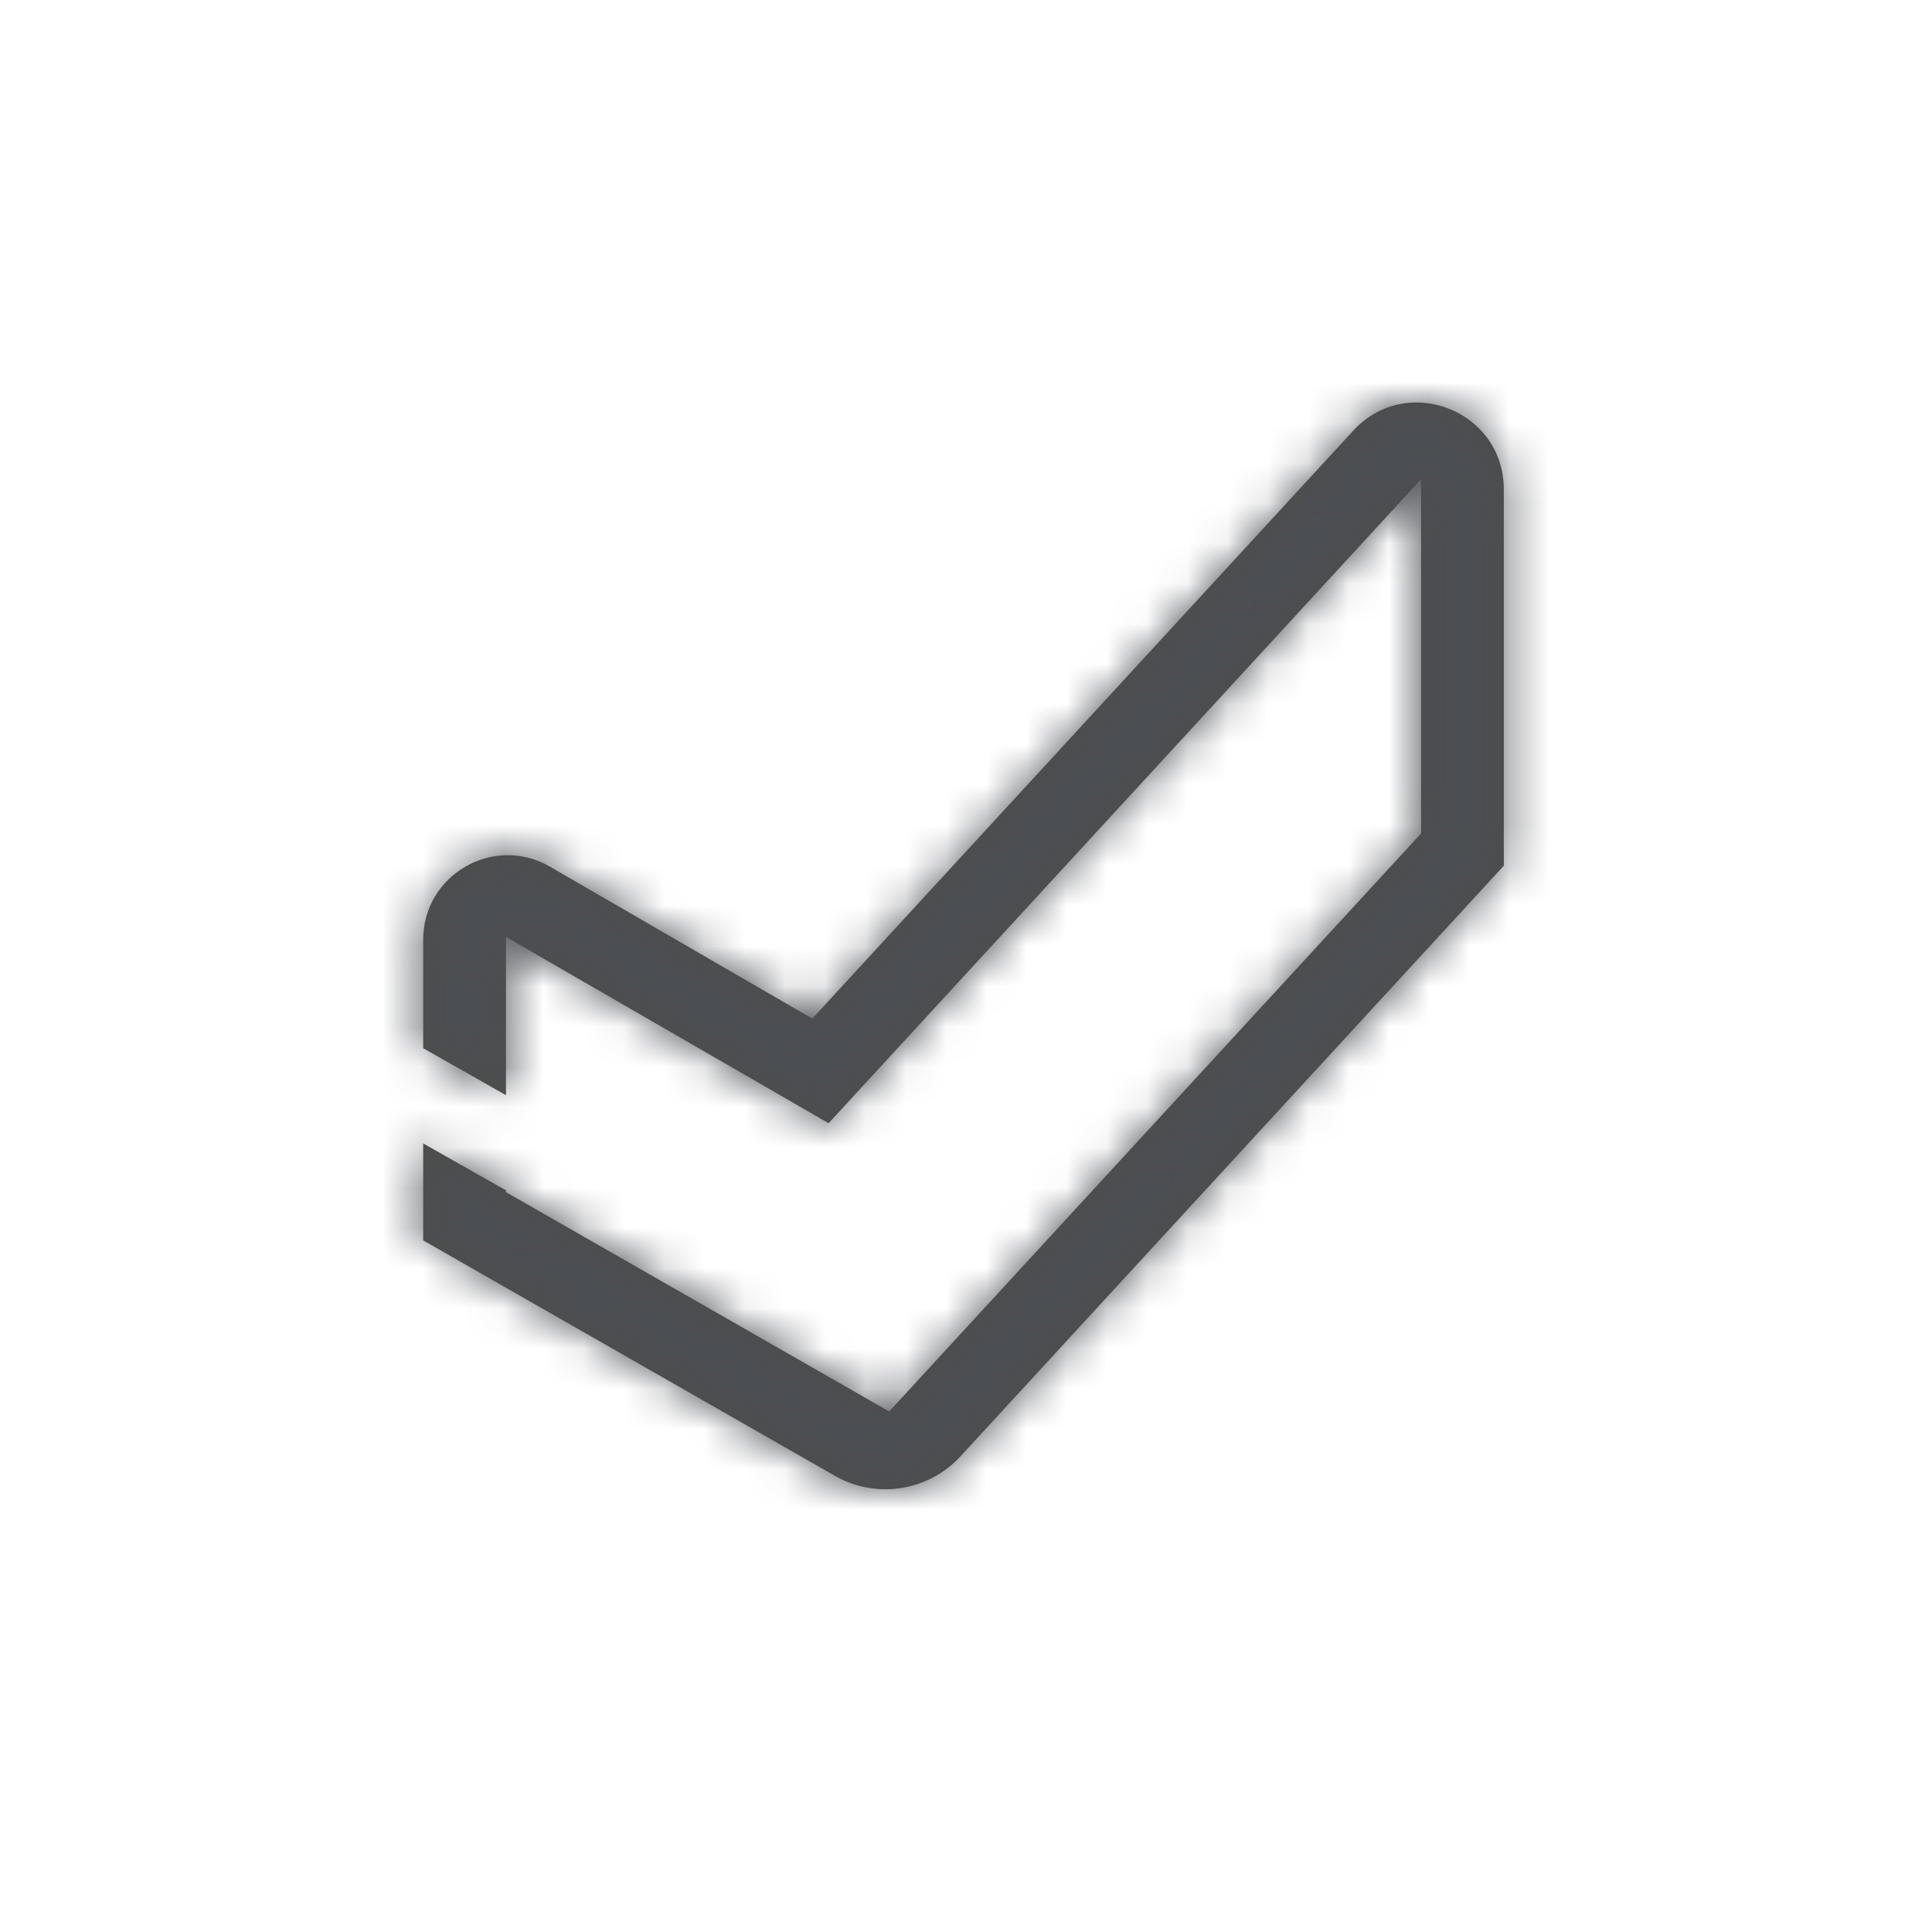 <?xml version="1.0" encoding="UTF-8"?>
<svg width="48px" height="48px" viewBox="0 0 48 48" version="1.1" xmlns="http://www.w3.org/2000/svg" xmlns:xlink="http://www.w3.org/1999/xlink">
    <title>Icons/Display/Effective Check</title>
    <defs>
        <path d="M23.62,0.701 L10.181,15.307 L3.651,11.525 C2.253,10.728 0.514,11.738 0.514,13.348 L0.514,16.043 L2.571,17.209 L2.571,13.278 L10.586,17.906 L25.306,1.906 L25.306,10.707 L12.092,25.068 L2.571,19.619 L2.571,19.574 L0.514,18.408 L0.514,20.817 L10.748,26.67 C11.774,27.252 13.065,27.049 13.863,26.182 L27.362,11.508 L27.362,2.16 C27.362,0.195 24.949,-0.745 23.62,0.701" id="path-1"></path>
    </defs>
    <g id="Icons/Display/Effective-Check" stroke="none" stroke-width="1" fill="none" fill-rule="evenodd">
        <g id="Color/Brand/Dark-Gray" transform="translate(10, 10)">
            <mask id="mask-2" fill="white">
                <use xlink:href="#path-1"></use>
            </mask>
            <use id="Mask" fill="#4D4D4A" xlink:href="#path-1"></use>
            <g mask="url(#mask-2)" fill="#4B4E53" id="Rectangle-1-Copy">
                <g transform="translate(-10, -10)">
                    <rect x="0" y="0" width="48" height="48"></rect>
                </g>
            </g>
        </g>
    </g>
</svg>